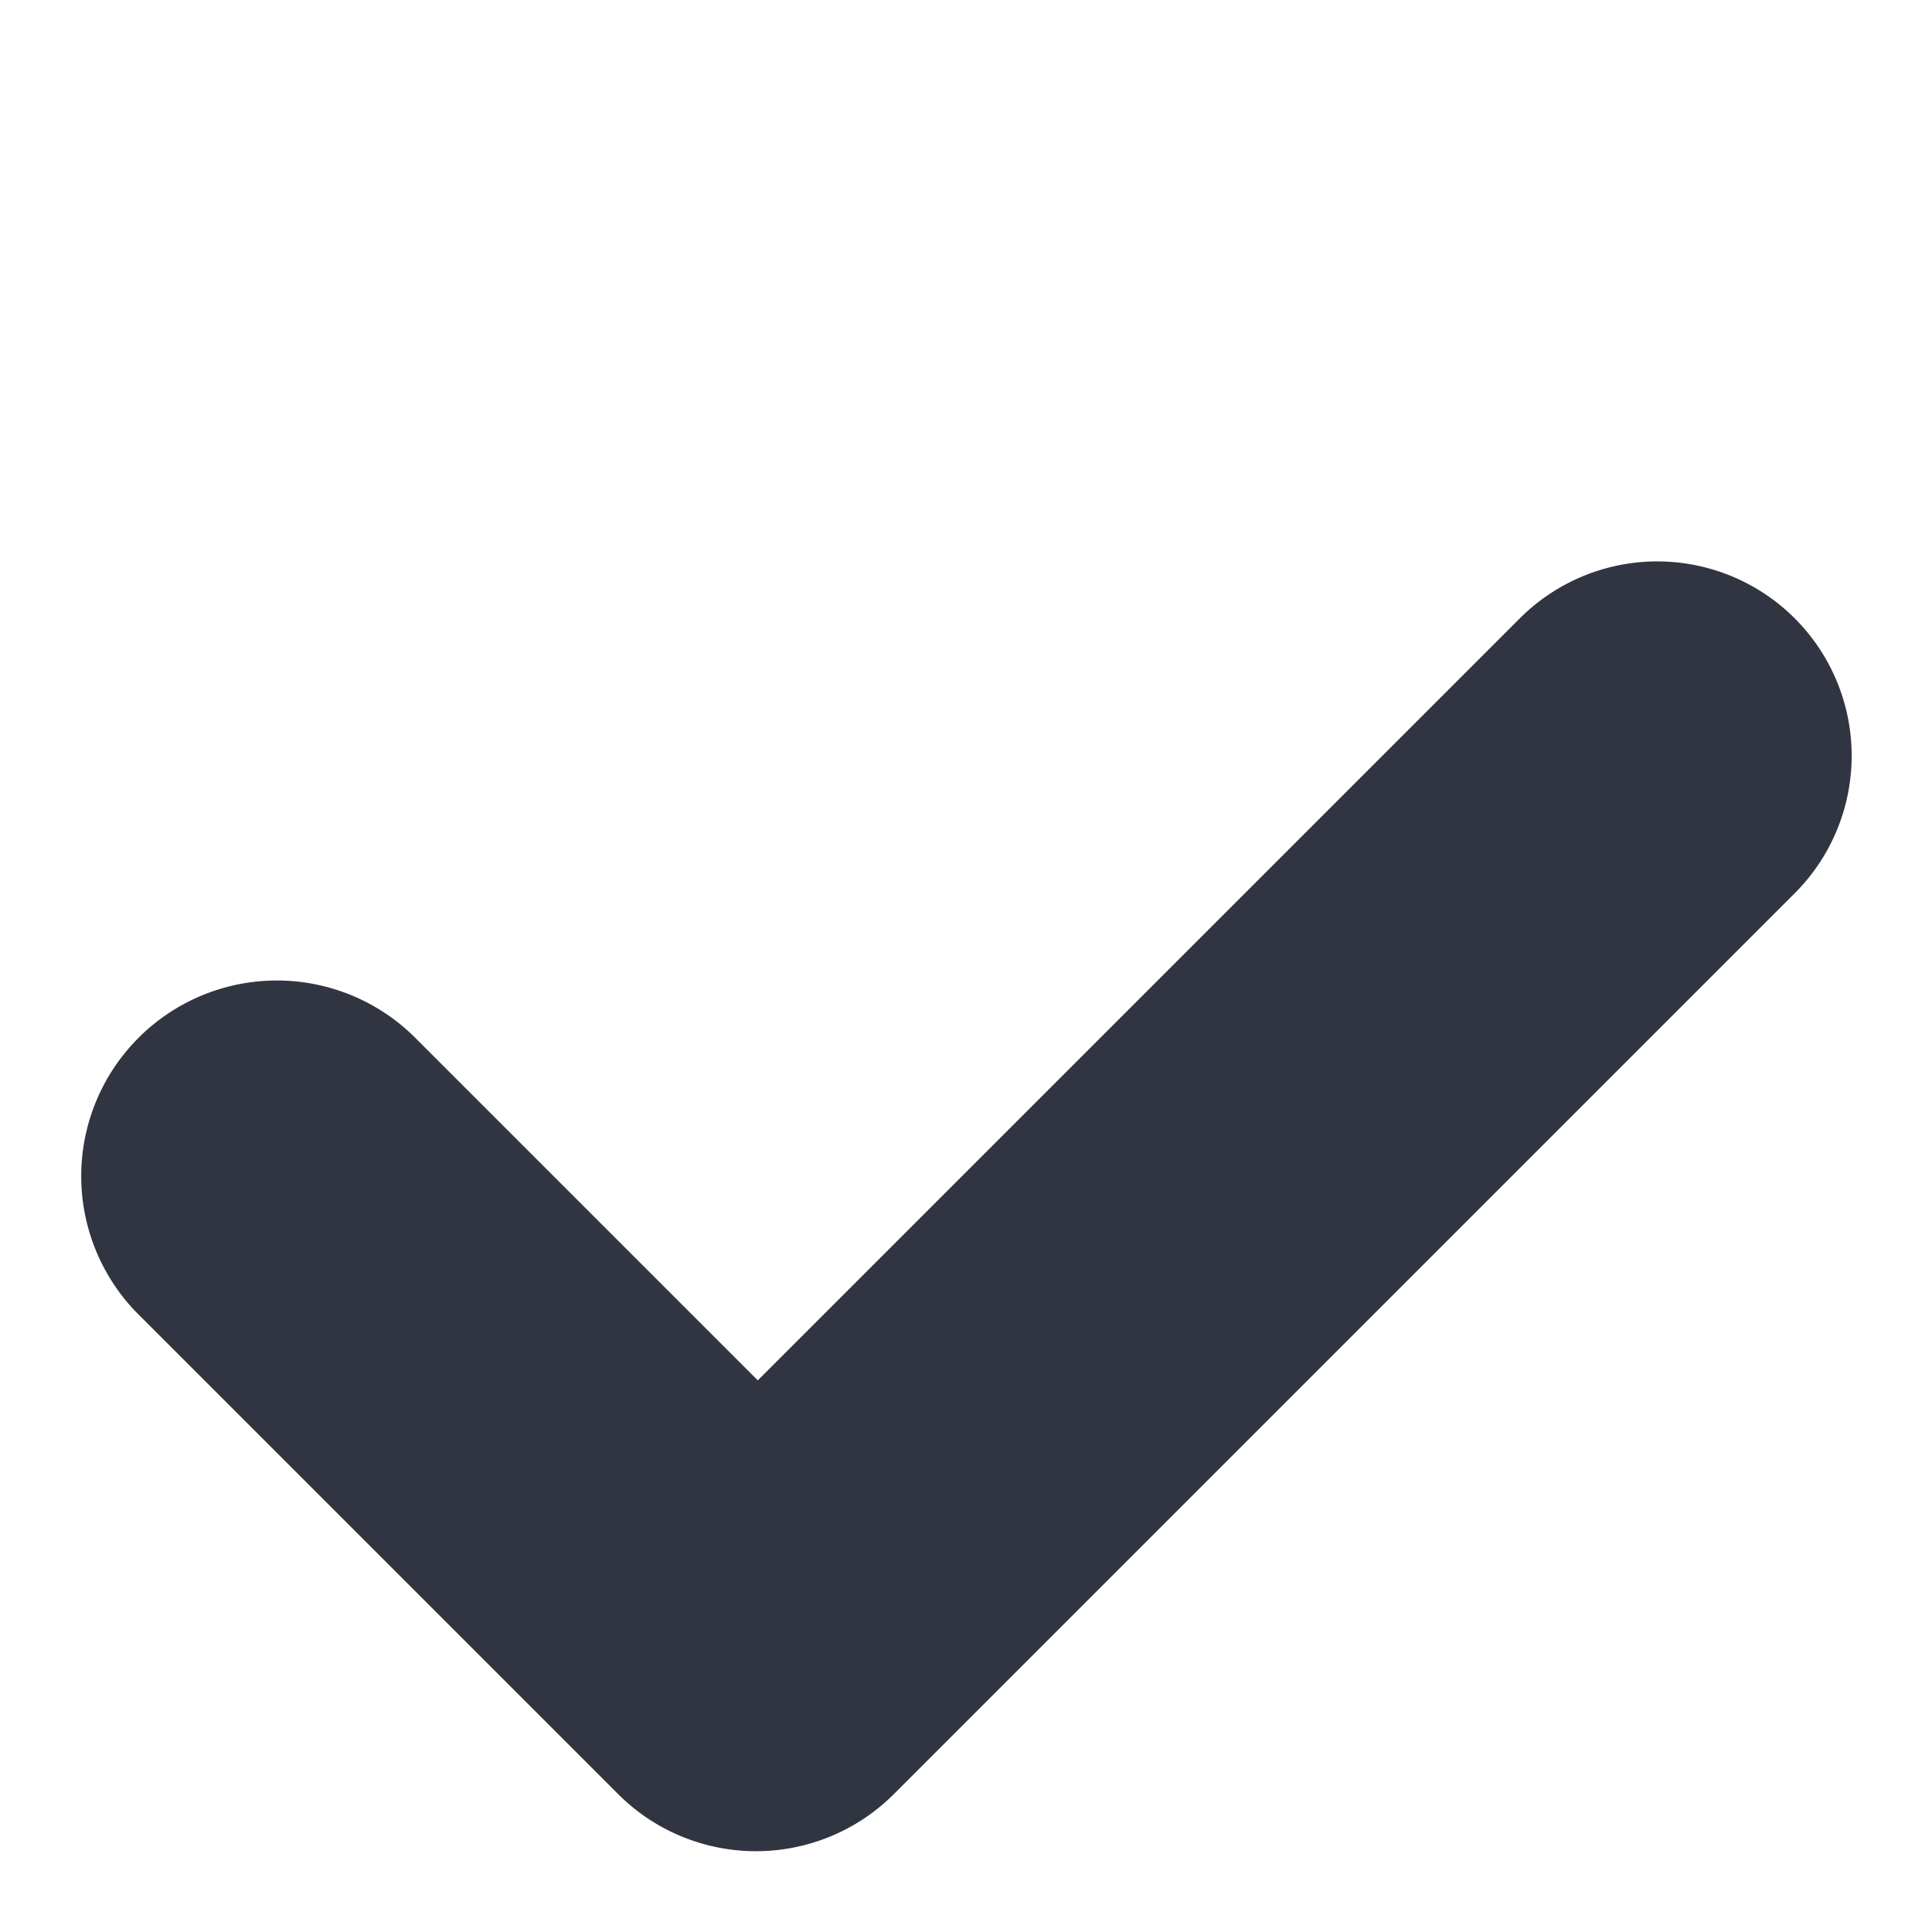 <svg xmlns="http://www.w3.org/2000/svg" width="162.635" height="162.633" viewBox="0 0 162.635 162.633">
  <path id="icon" d="M16.47,90A16.417,16.417,0,0,1,0,73.636V16.364a16.471,16.471,0,0,1,32.941,0V57.273H123.53a16.364,16.364,0,1,1,0,32.727Z" transform="translate(0 98.994) rotate(-45)" fill="#313541"/>
</svg>
